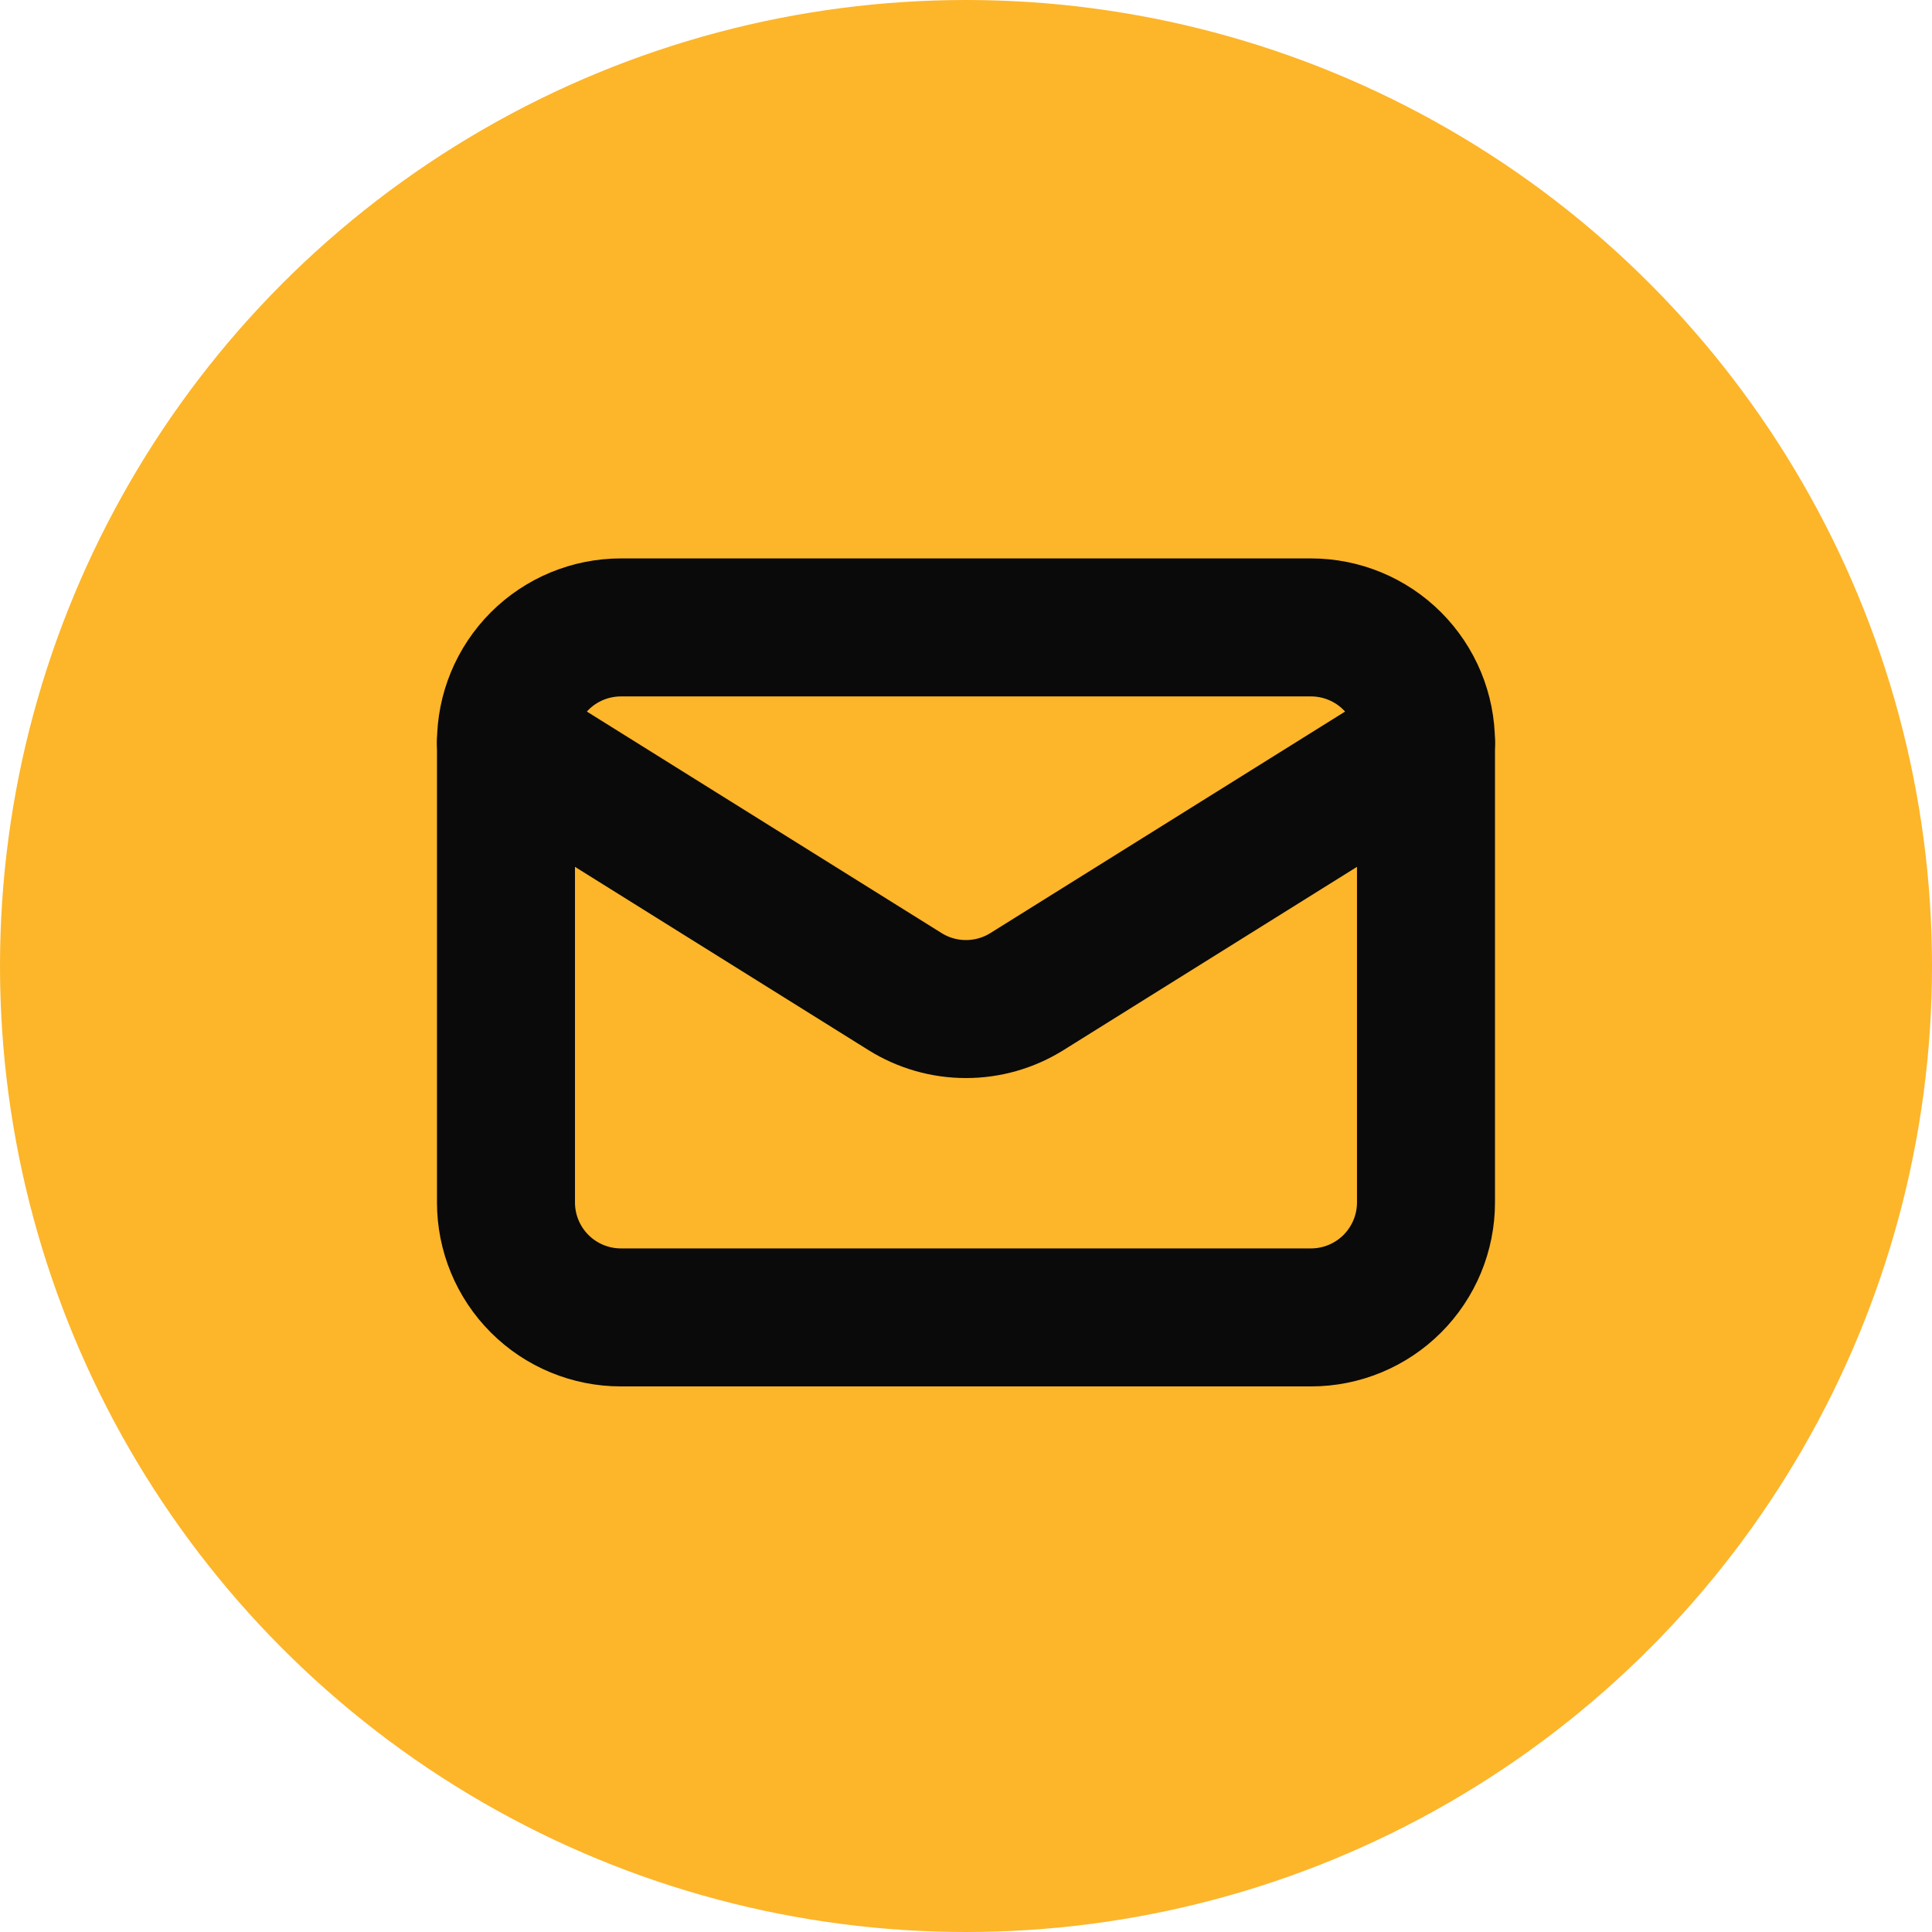 <svg width="56" height="56" viewBox="0 0 56 56" fill="none" xmlns="http://www.w3.org/2000/svg">
<g clip-path="url(#clip0_2669_9850)">
<circle cx="28" cy="28" r="28" fill="#FDB52A"/>
<path d="M41.333 21.519V34.853C41.333 35.737 40.981 36.585 40.356 37.21C39.731 37.835 38.883 38.186 37.999 38.186H17.999C17.115 38.186 16.267 37.835 15.642 37.21C15.017 36.585 14.666 35.737 14.666 34.853V21.519" stroke="#0A0A0A" stroke-width="4" stroke-linecap="round" stroke-linejoin="round"/>
<path d="M41.333 21.519C41.333 20.635 40.981 19.788 40.356 19.162C39.731 18.537 38.883 18.186 37.999 18.186H17.999C17.115 18.186 16.267 18.537 15.642 19.162C15.017 19.788 14.666 20.635 14.666 21.519L26.233 28.742C26.762 29.073 27.375 29.248 27.999 29.248C28.624 29.248 29.236 29.073 29.766 28.742L41.333 21.519Z" stroke="#0A0A0A" stroke-width="4" stroke-linecap="round" stroke-linejoin="round"/>
</g>
<defs>
<clipPath id="clip0_2669_9850">
<rect width="56" height="56" fill="white"/>
</clipPath>
</defs>
</svg>
